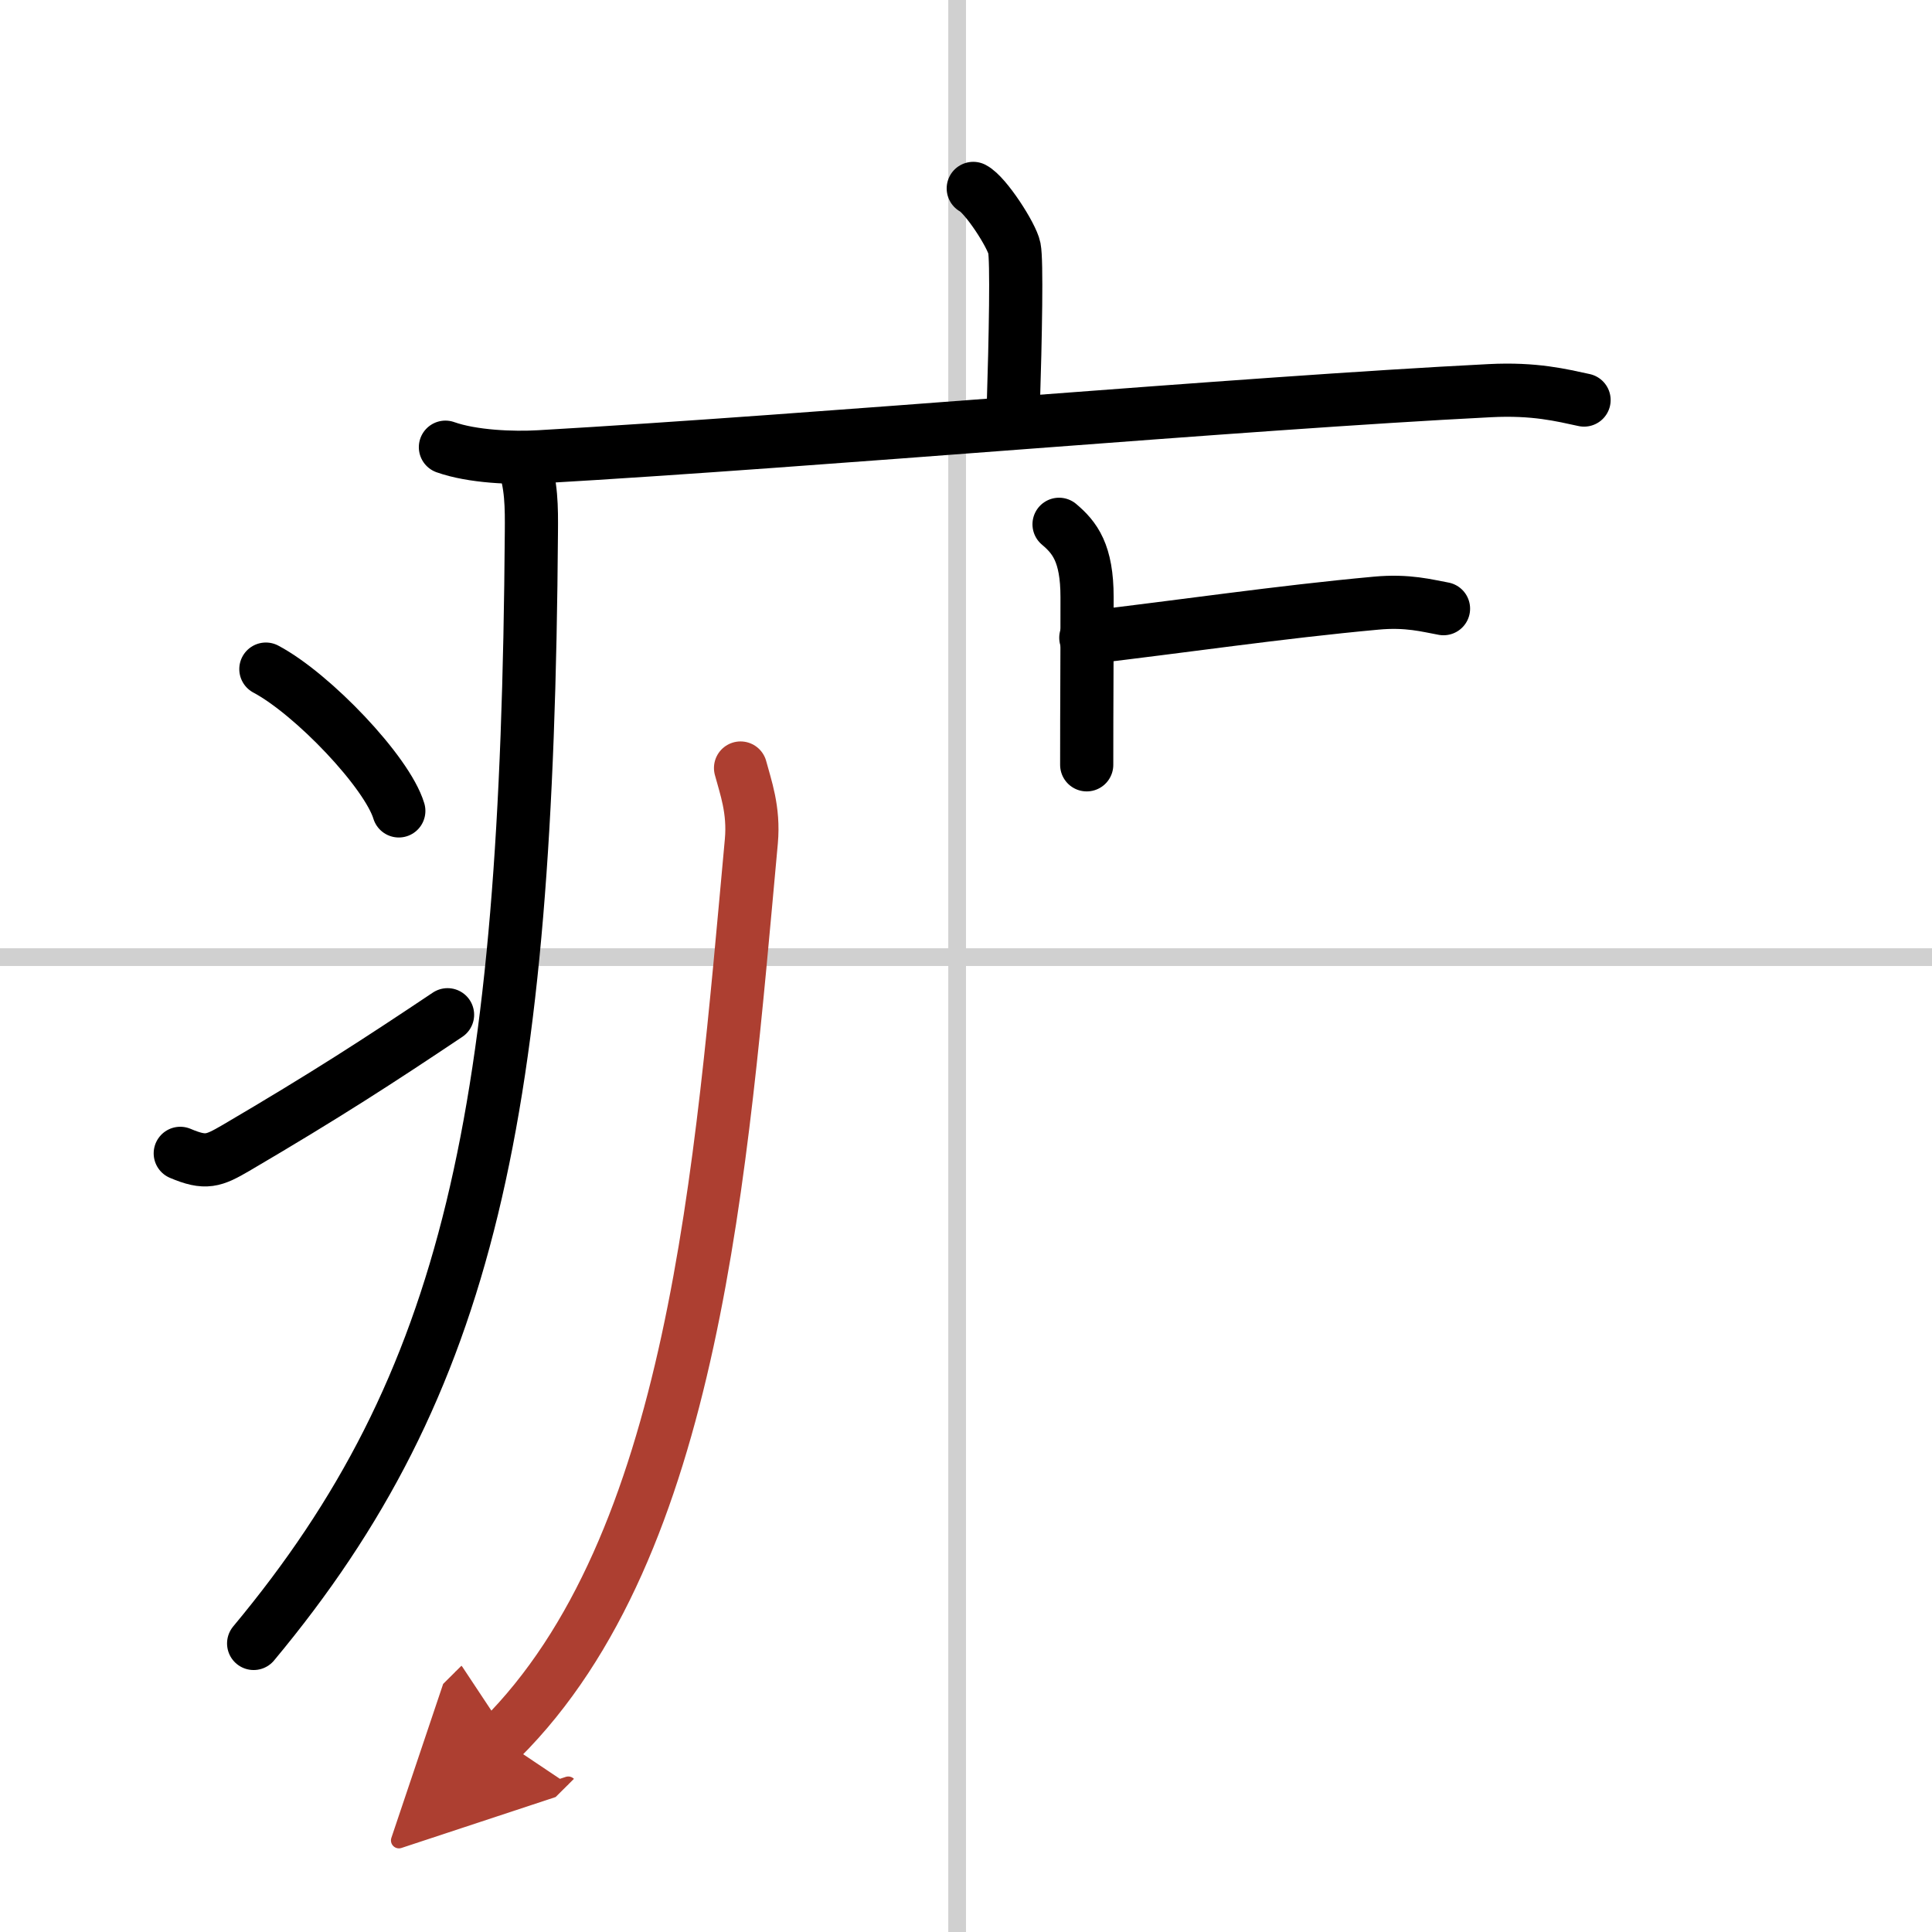 <svg width="400" height="400" viewBox="0 0 109 109" xmlns="http://www.w3.org/2000/svg"><defs><marker id="a" markerWidth="4" orient="auto" refX="1" refY="5" viewBox="0 0 10 10"><polyline points="0 0 10 5 0 10 1 5" fill="#ad3f31" stroke="#ad3f31"/></marker></defs><g fill="none" stroke="#000" stroke-linecap="round" stroke-linejoin="round" stroke-width="3"><rect width="100%" height="100%" fill="#fff" stroke="#fff"/><line x1="54" x2="54" y2="109" stroke="#d0d0d0" stroke-width="1"/><line x2="109" y1="54" y2="54" stroke="#d0d0d0" stroke-width="1"/><path d="m54.91 10.63c0.7 0.36 2.18 2.66 2.32 3.37s0.07 4.8-0.07 9.24"/><path d="m25.13 25.23c1.52 0.54 3.8 0.63 5.32 0.54 15.8-0.91 39.55-3.02 53.61-3.73 2.53-0.13 4.05 0.26 5.31 0.53"/><path d="m29.49 26c0.51 1.25 0.5 2.69 0.49 4-0.23 32.83-3.47 48.08-15.67 62.72"/><path d="m15 37.75c2.65 1.41 6.84 5.81 7.5 8"/><path d="m10.17 65.07c1.44 0.61 1.88 0.43 3.15-0.31 5.11-3 8.06-4.92 11.93-7.51"/><path d="m59.75 29.58c0.89 0.75 1.58 1.63 1.58 4.11 0 4.83-0.02 5.4-0.02 9.46"/><path d="m61.26 35.98c5.4-0.63 10.91-1.45 16.37-1.95 1.8-0.17 2.91 0.15 3.81 0.31"/><path d="m41.78 43.33c0.28 1.06 0.77 2.35 0.61 4.13-1.71 18.59-3.19 39.77-14.14 50.66" marker-end="url(#a)" stroke="#ad3f31"/></g></svg>
